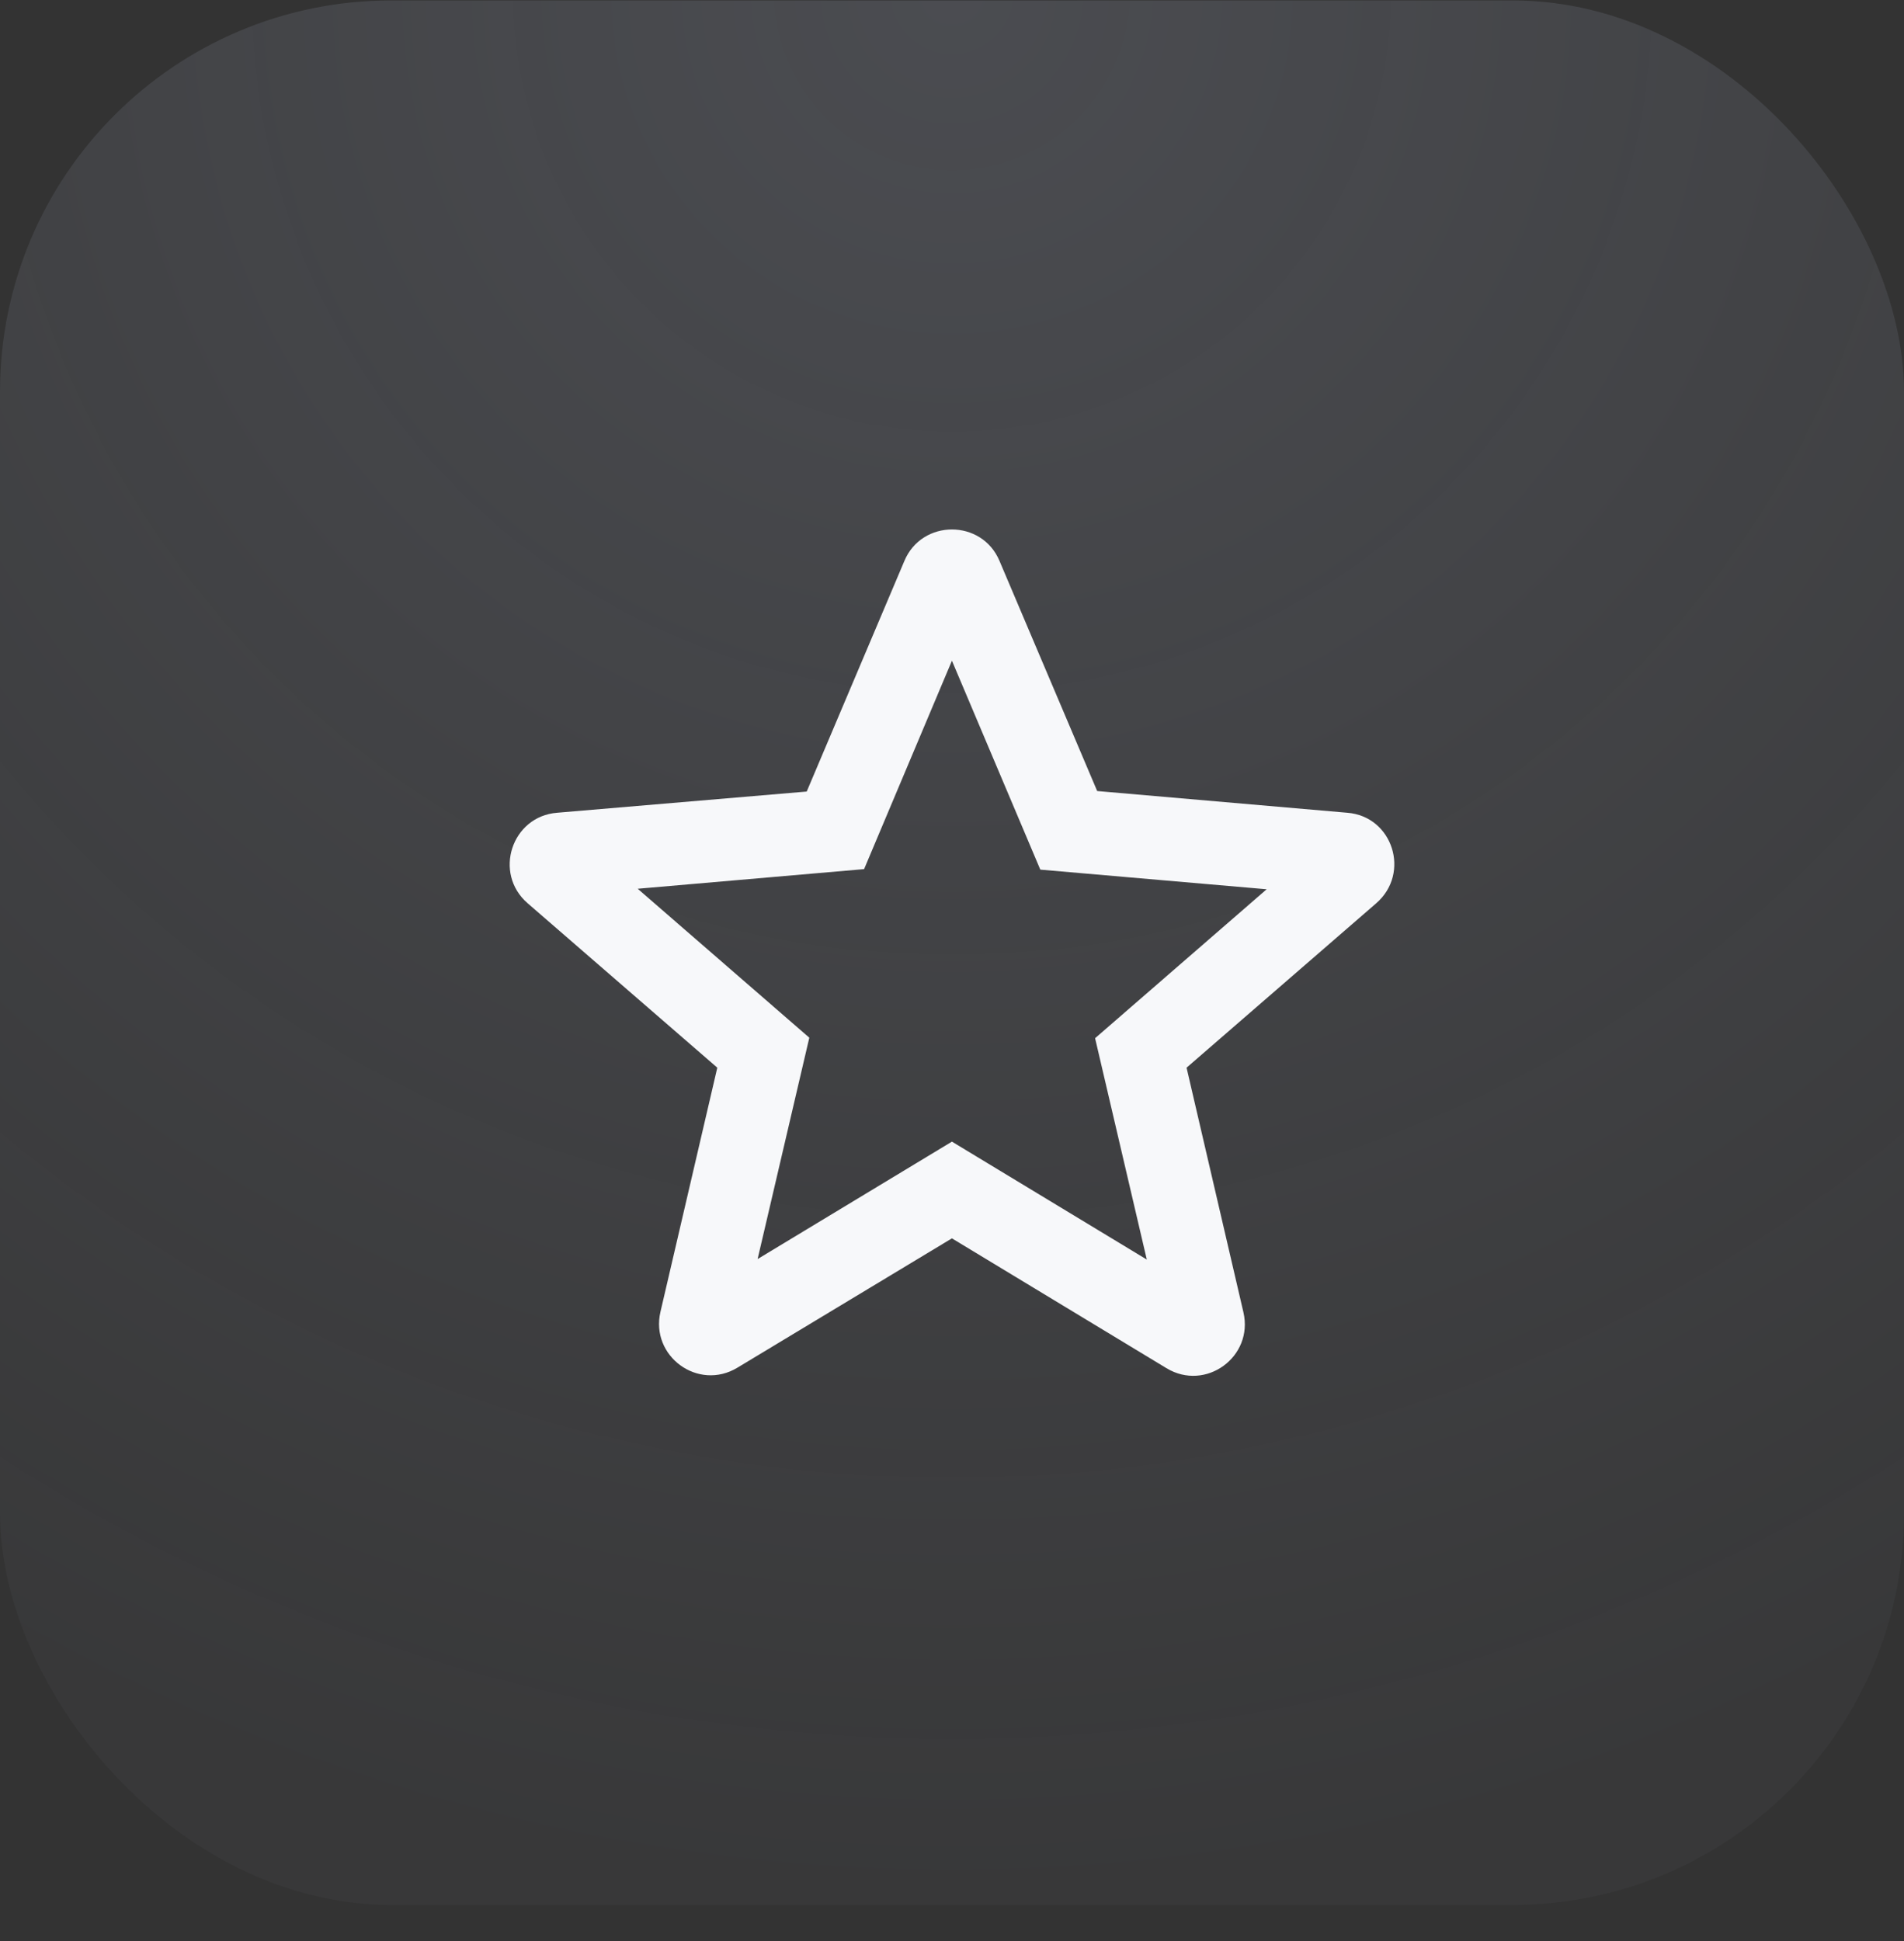<svg width="52" height="53" viewBox="0 0 52 53" fill="none" xmlns="http://www.w3.org/2000/svg">
<rect x="0" y="0" width="52" height="53" fill="#333333" stroke="none"/>
<rect y="0.012" width="52" height="52" rx="10.685" fill="url(#paint0_radial_163_20962)" fill-opacity="0.18"/>
<path d="M36.796 22.192L29.965 21.599L27.297 15.315C26.817 14.171 25.18 14.171 24.7 15.315L22.032 21.613L15.215 22.192C13.973 22.29 13.464 23.844 14.41 24.663L19.59 29.153L18.038 35.818C17.755 37.032 19.068 37.992 20.141 37.343L25.998 33.813L31.856 37.357C32.928 38.007 34.241 37.046 33.959 35.832L32.406 29.153L37.586 24.663C38.532 23.844 38.038 22.29 36.796 22.192ZM25.998 31.172L20.691 34.378L22.103 28.334L17.416 24.267L23.599 23.731L25.998 18.04L28.412 23.745L34.594 24.281L29.908 28.348L31.32 34.392L25.998 31.172Z" fill="#F7F8FA"/>
<defs>
<radialGradient id="paint0_radial_163_20962" cx="0" cy="0" r="1" gradientUnits="userSpaceOnUse" gradientTransform="translate(26 0.012) rotate(90) scale(52)">
<stop stop-color="#B7BFD9"/>
<stop offset="1" stop-color="#B7BFD9" stop-opacity="0.2"/>
</radialGradient>
</defs>
</svg>
